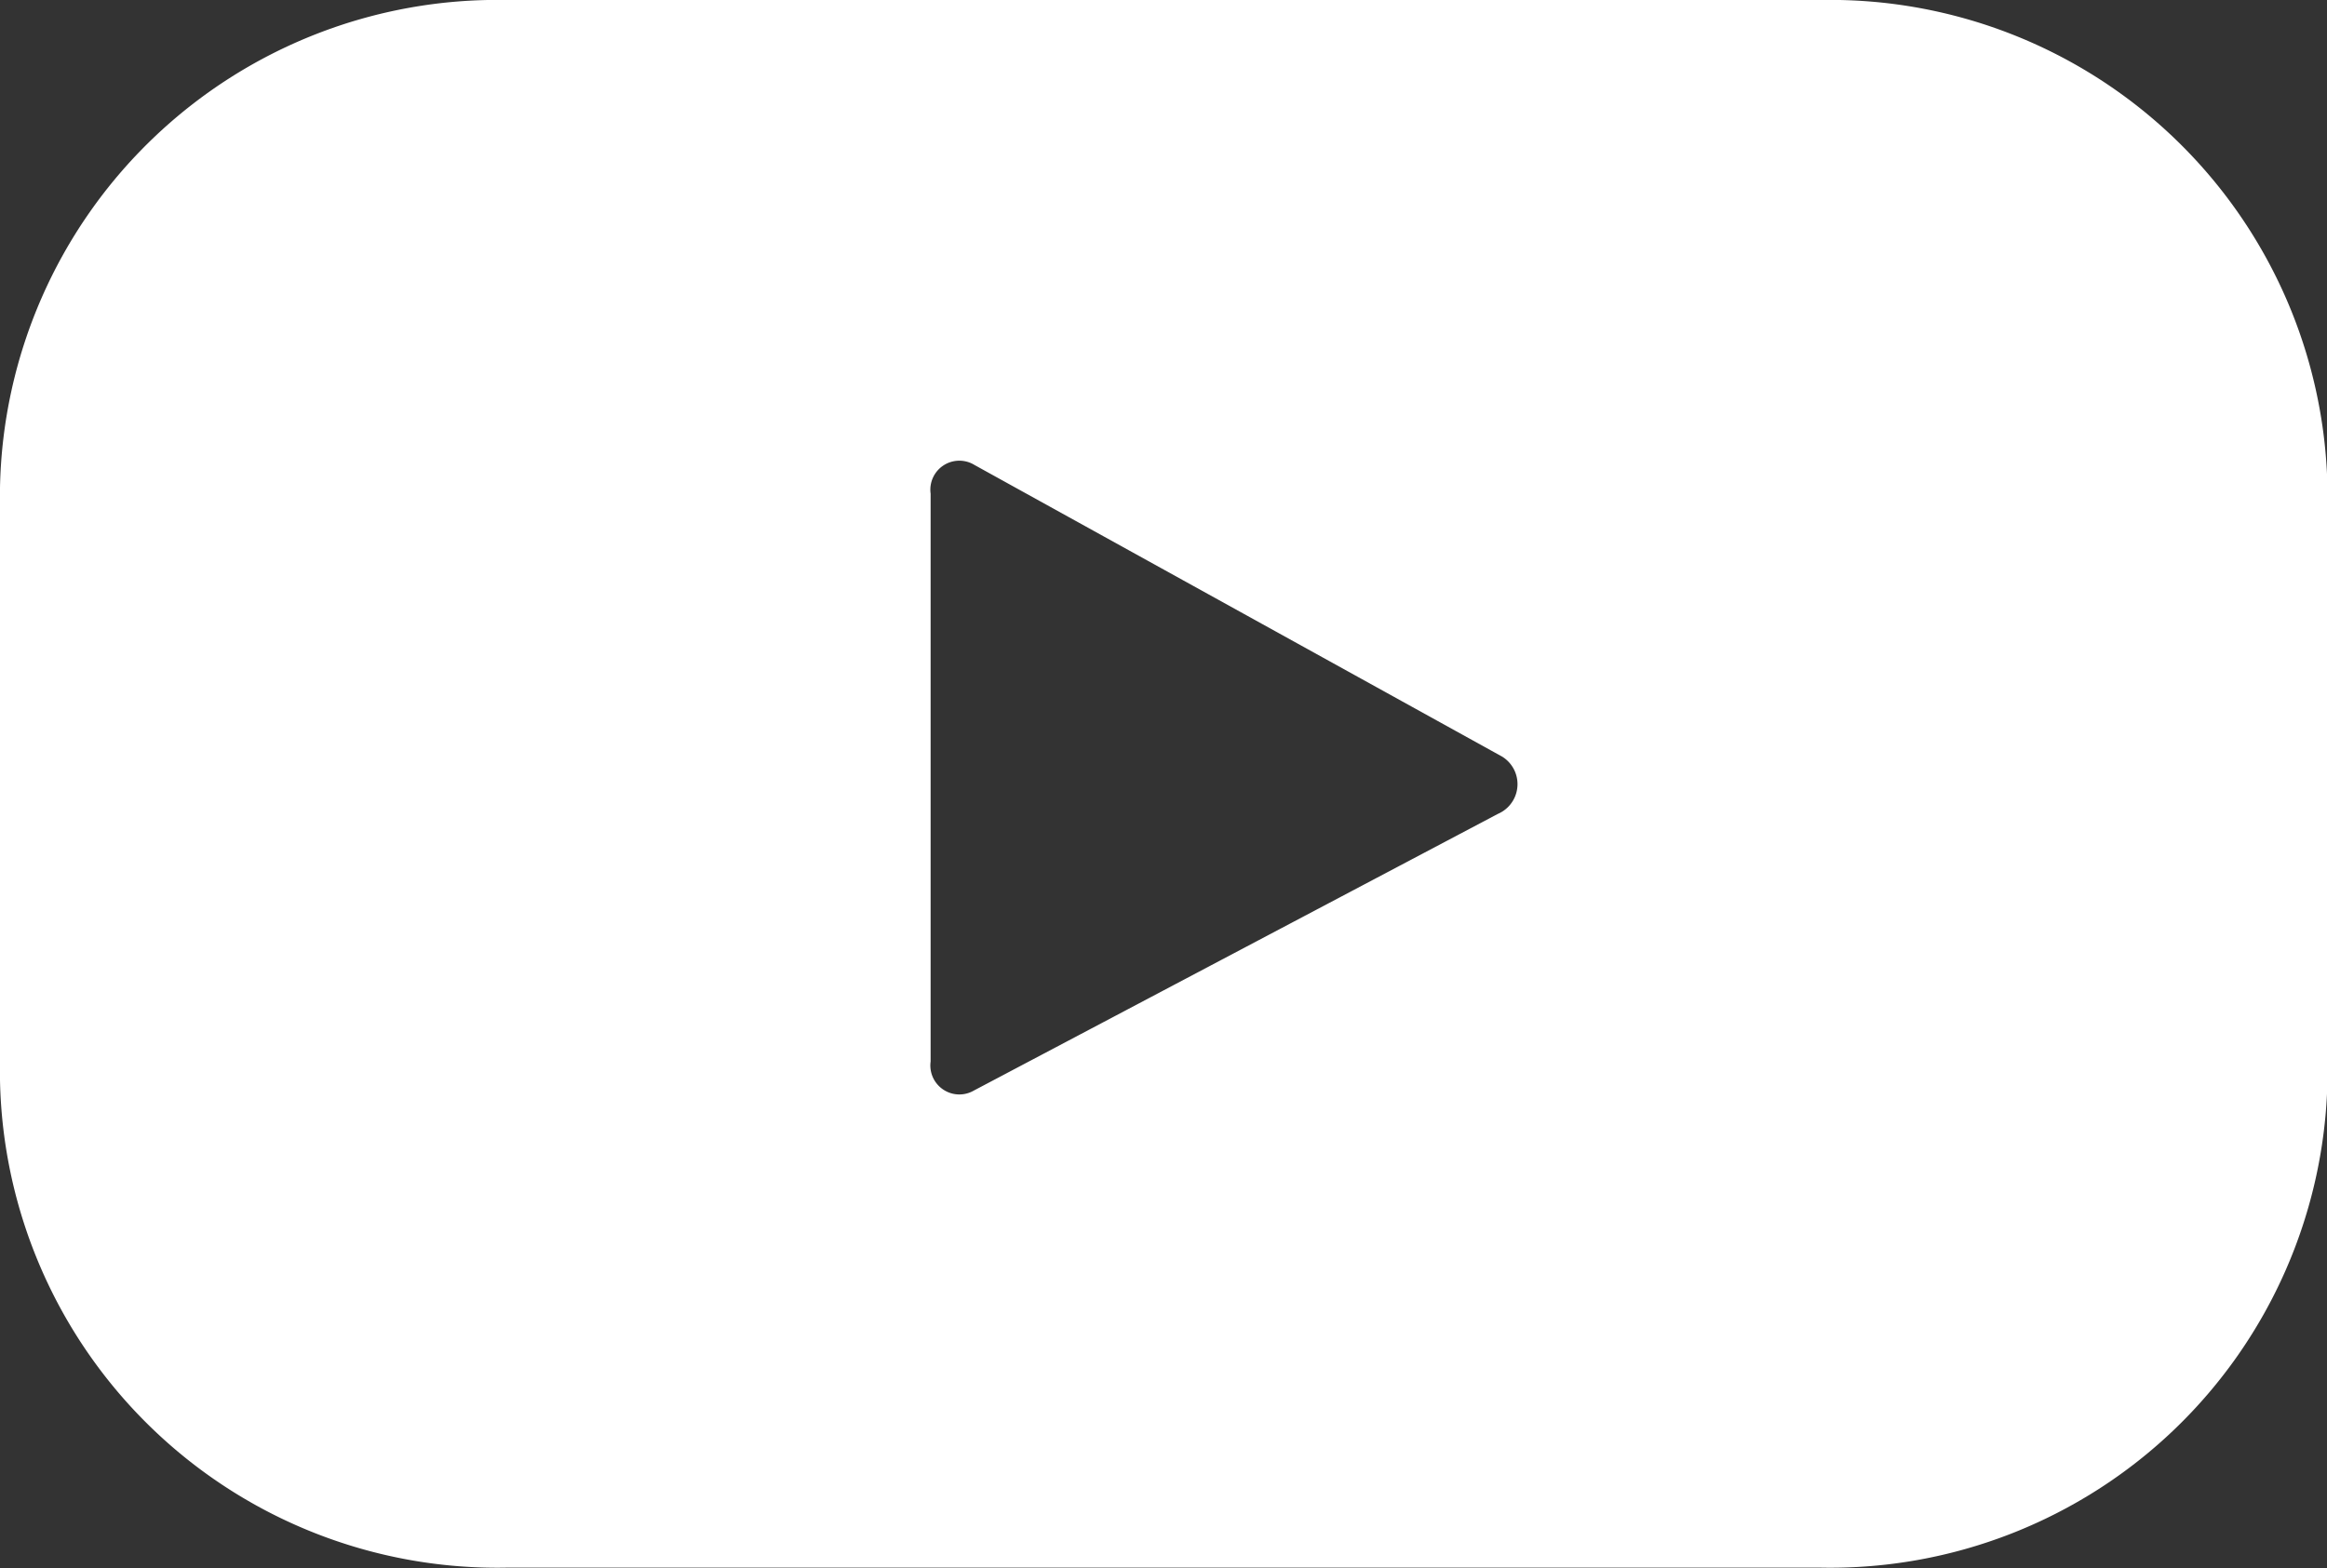 <svg xmlns="http://www.w3.org/2000/svg" viewBox="0 0 25.525 17.204"><rect x="0" y="0" width="25.525" height="17.204" fill="#333333" stroke="none"/><path d="M25.53 5.35A5.456 5.456 0 0 0 19.974 0H5.556A5.456 5.456 0 0 0 0 5.35v6.5a5.456 5.456 0 0 0 5.556 5.35h14.413a5.456 5.456 0 0 0 5.561-5.346Zm-9.1 3.58-5.747 3.035a.318.318 0 0 1-.475-.318V5.416a.318.318 0 0 1 .482-.314l5.788 3.2a.355.355 0 0 1-.048.628Z" fill="#fff"/></svg>
